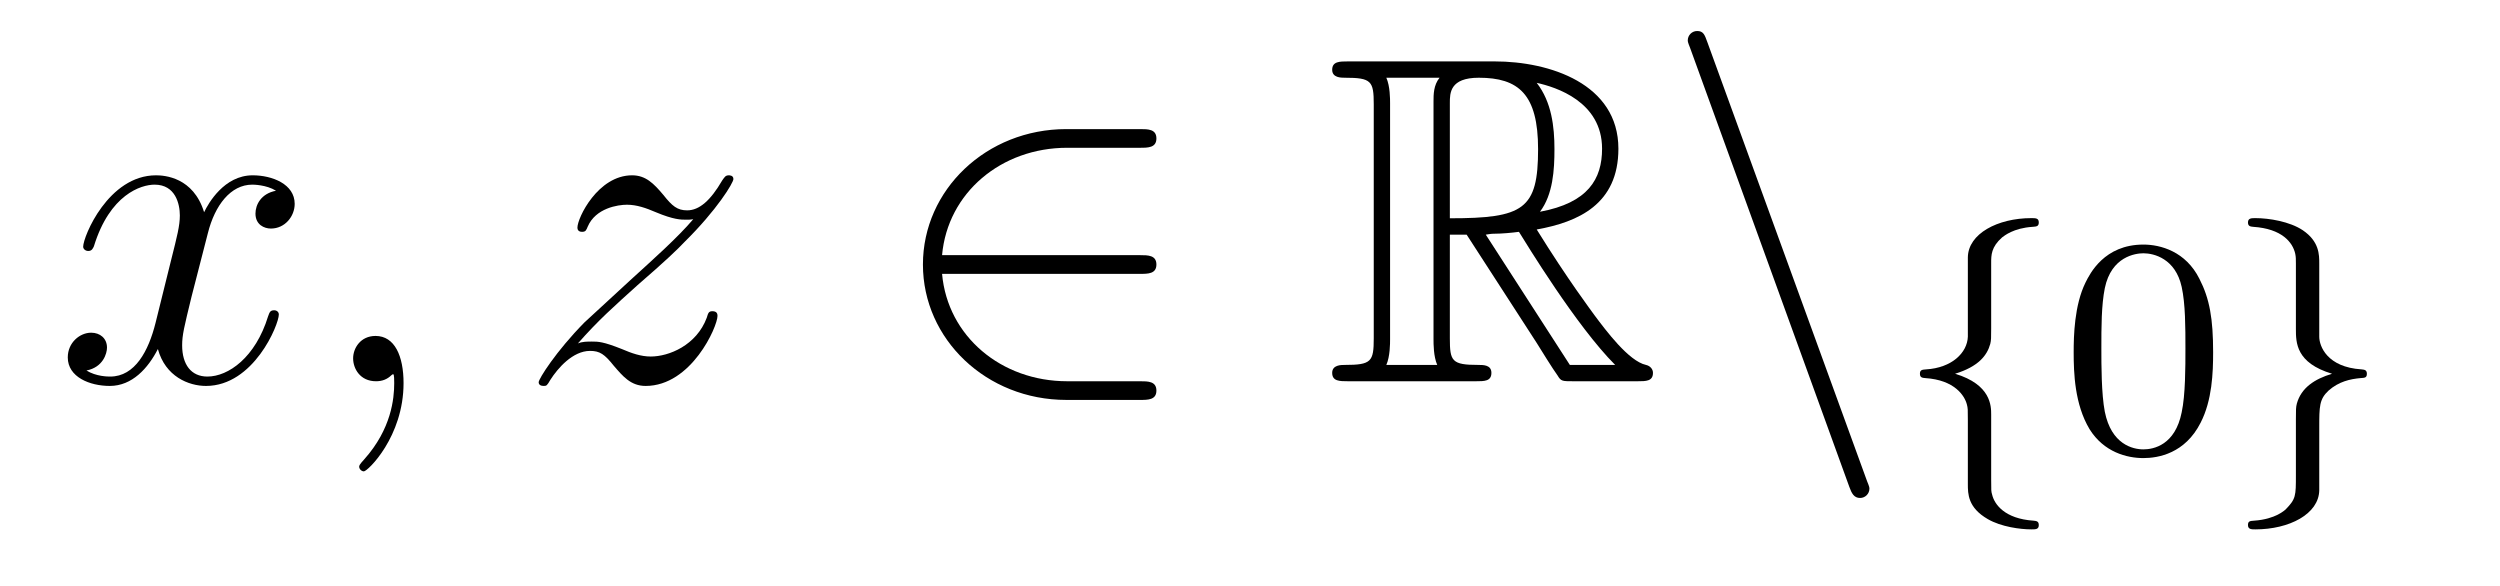 <?xml version='1.0'?>
<!-- This file was generated by dvisvgm 1.14.1 -->
<svg height='15pt' version='1.1' viewBox='0 -15 64 15' width='64pt' xmlns='http://www.w3.org/2000/svg' xmlns:xlink='http://www.w3.org/1999/xlink'>
<g id='page1'>
<g transform='matrix(1 0 0 1 -127 649)'>
<path d='M134.066 -659.117C133.684 -659.046 133.54 -658.759 133.54 -658.532C133.54 -658.245 133.767 -658.149 133.935 -658.149C134.293 -658.149 134.544 -658.46 134.544 -658.782C134.544 -659.285 133.971 -659.512 133.468 -659.512C132.739 -659.512 132.333 -658.794 132.225 -658.567C131.95 -659.464 131.209 -659.512 130.994 -659.512C129.775 -659.512 129.129 -657.946 129.129 -657.683C129.129 -657.635 129.177 -657.575 129.261 -657.575C129.356 -657.575 129.38 -657.647 129.404 -657.695C129.811 -659.022 130.612 -659.273 130.958 -659.273C131.496 -659.273 131.604 -658.771 131.604 -658.484C131.604 -658.221 131.532 -657.946 131.388 -657.372L130.982 -655.734C130.803 -655.017 130.456 -654.36 129.822 -654.36C129.763 -654.36 129.464 -654.36 129.213 -654.515C129.643 -654.599 129.739 -654.957 129.739 -655.101C129.739 -655.34 129.56 -655.483 129.333 -655.483C129.046 -655.483 128.735 -655.232 128.735 -654.85C128.735 -654.348 129.297 -654.12 129.811 -654.12C130.384 -654.12 130.791 -654.575 131.042 -655.065C131.233 -654.36 131.831 -654.12 132.273 -654.12C133.493 -654.12 134.138 -655.687 134.138 -655.949C134.138 -656.009 134.09 -656.057 134.018 -656.057C133.911 -656.057 133.899 -655.997 133.863 -655.902C133.54 -654.85 132.847 -654.36 132.309 -654.36C131.891 -654.36 131.663 -654.67 131.663 -655.16C131.663 -655.423 131.711 -655.615 131.903 -656.404L132.321 -658.029C132.5 -658.747 132.907 -659.273 133.457 -659.273C133.481 -659.273 133.815 -659.273 134.066 -659.117ZM137.331 -654.192C137.331 -654.886 137.104 -655.4 136.614 -655.4C136.231 -655.4 136.04 -655.089 136.04 -654.826C136.04 -654.563 136.219 -654.24 136.626 -654.24C136.781 -654.24 136.912 -654.288 137.02 -654.395C137.044 -654.419 137.056 -654.419 137.068 -654.419C137.092 -654.419 137.092 -654.252 137.092 -654.192C137.092 -653.798 137.02 -653.021 136.327 -652.244C136.195 -652.1 136.195 -652.076 136.195 -652.053C136.195 -651.993 136.255 -651.933 136.315 -651.933C136.411 -651.933 137.331 -652.818 137.331 -654.192Z' fill-rule='evenodd'/>
<path d='M141.794 -655.208C142.308 -655.794 142.727 -656.165 143.324 -656.703C144.042 -657.324 144.352 -657.623 144.52 -657.802C145.357 -658.627 145.775 -659.321 145.775 -659.416C145.775 -659.512 145.679 -659.512 145.655 -659.512C145.572 -659.512 145.548 -659.464 145.488 -659.38C145.189 -658.866 144.902 -658.615 144.591 -658.615C144.34 -658.615 144.209 -658.723 143.982 -659.01C143.731 -659.308 143.528 -659.512 143.181 -659.512C142.308 -659.512 141.782 -658.424 141.782 -658.173C141.782 -658.137 141.794 -658.065 141.902 -658.065C141.997 -658.065 142.009 -658.113 142.045 -658.197C142.248 -658.675 142.822 -658.759 143.049 -658.759C143.3 -658.759 143.539 -658.675 143.79 -658.567C144.245 -658.376 144.436 -658.376 144.556 -658.376C144.639 -658.376 144.687 -658.376 144.747 -658.388C144.352 -657.922 143.707 -657.348 143.169 -656.858L141.962 -655.746C141.232 -655.005 140.79 -654.3 140.79 -654.216C140.79 -654.144 140.85 -654.12 140.922 -654.12C140.993 -654.12 141.005 -654.132 141.089 -654.276C141.28 -654.575 141.663 -655.017 142.105 -655.017C142.356 -655.017 142.476 -654.933 142.715 -654.634C142.942 -654.372 143.145 -654.12 143.528 -654.12C144.699 -654.12 145.368 -655.639 145.368 -655.913C145.368 -655.961 145.357 -656.033 145.237 -656.033C145.141 -656.033 145.129 -655.985 145.093 -655.866C144.83 -655.16 144.125 -654.873 143.659 -654.873C143.408 -654.873 143.169 -654.957 142.918 -655.065C142.44 -655.256 142.308 -655.256 142.153 -655.256C142.033 -655.256 141.902 -655.256 141.794 -655.208Z' fill-rule='evenodd'/>
<path d='M156.185 -656.989C156.388 -656.989 156.604 -656.989 156.604 -657.228C156.604 -657.468 156.388 -657.468 156.185 -657.468H151.117C151.26 -659.069 152.635 -660.217 154.32 -660.217H156.185C156.388 -660.217 156.604 -660.217 156.604 -660.456C156.604 -660.695 156.388 -660.695 156.185 -660.695H154.297C152.252 -660.695 150.627 -659.141 150.627 -657.228C150.627 -655.316 152.252 -653.762 154.297 -653.762H156.185C156.388 -653.762 156.604 -653.762 156.604 -654.001C156.604 -654.24 156.388 -654.24 156.185 -654.24H154.32C152.635 -654.24 151.26 -655.387 151.117 -656.989H156.185Z' fill-rule='evenodd'/>
<path d='M164.116 -657.993H164.546L166.34 -655.22C166.459 -655.029 166.746 -654.563 166.877 -654.383C166.961 -654.24 166.997 -654.24 167.272 -654.24H168.922C169.137 -654.24 169.316 -654.24 169.316 -654.455C169.316 -654.551 169.244 -654.634 169.137 -654.658C168.695 -654.754 168.109 -655.543 167.822 -655.926C167.738 -656.045 167.14 -656.834 166.34 -658.125C167.403 -658.316 168.431 -658.771 168.431 -660.193C168.431 -661.855 166.674 -662.428 165.264 -662.428H161.51C161.295 -662.428 161.104 -662.428 161.104 -662.213C161.104 -662.01 161.331 -662.01 161.426 -662.01C162.108 -662.01 162.168 -661.927 162.168 -661.329V-655.34C162.168 -654.742 162.108 -654.658 161.426 -654.658C161.331 -654.658 161.104 -654.658 161.104 -654.455C161.104 -654.24 161.295 -654.24 161.51 -654.24H164.785C165.001 -654.24 165.18 -654.24 165.18 -654.455C165.18 -654.658 164.977 -654.658 164.845 -654.658C164.164 -654.658 164.116 -654.754 164.116 -655.34V-657.993ZM166.423 -658.579C166.758 -659.022 166.794 -659.655 166.794 -660.181C166.794 -660.755 166.722 -661.388 166.34 -661.879C166.83 -661.771 168.013 -661.401 168.013 -660.193C168.013 -659.416 167.655 -658.807 166.423 -658.579ZM164.116 -661.365C164.116 -661.616 164.116 -662.01 164.857 -662.01C165.873 -662.01 166.375 -661.592 166.375 -660.181C166.375 -658.639 166.005 -658.412 164.116 -658.412V-661.365ZM162.49 -654.658C162.586 -654.873 162.586 -655.208 162.586 -655.316V-661.353C162.586 -661.472 162.586 -661.795 162.49 -662.01H163.853C163.698 -661.819 163.698 -661.58 163.698 -661.401V-655.316C163.698 -655.196 163.698 -654.873 163.793 -654.658H162.49ZM165.036 -657.993C165.12 -658.006 165.168 -658.017 165.264 -658.017C165.443 -658.017 165.706 -658.041 165.885 -658.065C166.065 -657.778 167.355 -655.651 168.348 -654.658H167.188L165.036 -657.993Z' fill-rule='evenodd'/>
<path d='M174.342 -651.538C174.402 -651.371 174.462 -651.252 174.618 -651.252C174.749 -651.252 174.857 -651.359 174.857 -651.491C174.857 -651.514 174.857 -651.538 174.797 -651.682L170.709 -662.919C170.637 -663.122 170.601 -663.206 170.446 -663.206C170.314 -663.206 170.207 -663.098 170.207 -662.967C170.207 -662.943 170.207 -662.919 170.266 -662.775L174.342 -651.538Z' fill-rule='evenodd'/>
<path d='M177.974 -657.269C177.974 -657.468 177.974 -657.675 178.253 -657.922C178.309 -657.962 178.54 -658.161 179.034 -658.193C179.13 -658.201 179.193 -658.201 179.193 -658.305C179.193 -658.416 179.114 -658.416 179.002 -658.416C178.142 -658.416 177.385 -658.018 177.377 -657.412V-655.38C177.361 -654.966 176.963 -654.583 176.309 -654.544C176.213 -654.536 176.15 -654.536 176.15 -654.432C176.15 -654.328 176.221 -654.328 176.285 -654.321C177.042 -654.273 177.297 -653.866 177.353 -653.643C177.377 -653.547 177.377 -653.532 177.377 -653.237V-651.611C177.377 -651.356 177.377 -651.006 177.887 -650.711C178.229 -650.512 178.723 -650.448 179.002 -650.448C179.114 -650.448 179.193 -650.448 179.193 -650.559C179.193 -650.663 179.122 -650.663 179.058 -650.671C178.317 -650.719 178.054 -651.093 177.998 -651.34C177.974 -651.42 177.974 -651.436 177.974 -651.715V-653.388C177.974 -653.603 177.974 -654.153 177.05 -654.432C177.648 -654.615 177.871 -654.902 177.951 -655.197C177.974 -655.293 177.974 -655.348 177.974 -655.596V-657.269Z' fill-rule='evenodd'/>
<path d='M183.656 -654.982C183.656 -655.834 183.568 -656.352 183.305 -656.862C182.955 -657.564 182.309 -657.739 181.871 -657.739C180.867 -657.739 180.5 -656.99 180.389 -656.767C180.102 -656.185 180.086 -655.396 180.086 -654.982C180.086 -654.456 180.11 -653.651 180.492 -653.014C180.859 -652.424 181.449 -652.273 181.871 -652.273C182.253 -652.273 182.939 -652.392 183.337 -653.181C183.632 -653.755 183.656 -654.464 183.656 -654.982ZM181.871 -652.496C181.6 -652.496 181.05 -652.623 180.883 -653.46C180.795 -653.914 180.795 -654.663 180.795 -655.077C180.795 -655.627 180.795 -656.185 180.883 -656.623C181.05 -657.436 181.672 -657.516 181.871 -657.516C182.142 -657.516 182.692 -657.38 182.851 -656.655C182.947 -656.217 182.947 -655.619 182.947 -655.077C182.947 -654.607 182.947 -653.89 182.851 -653.444C182.684 -652.607 182.134 -652.496 181.871 -652.496Z' fill-rule='evenodd'/>
<path d='M186.373 -657.253C186.373 -657.484 186.373 -657.819 185.951 -658.106C185.616 -658.329 185.09 -658.416 184.739 -658.416C184.636 -658.416 184.548 -658.416 184.548 -658.305C184.548 -658.201 184.62 -658.201 184.683 -658.193C185.417 -658.145 185.696 -657.795 185.759 -657.5C185.775 -657.42 185.775 -657.364 185.775 -657.253V-655.58C185.775 -655.229 185.775 -654.711 186.7 -654.432C186.253 -654.297 185.911 -654.073 185.799 -653.667C185.775 -653.572 185.775 -653.516 185.775 -653.269V-651.834C185.775 -651.301 185.775 -651.229 185.512 -650.958C185.488 -650.942 185.265 -650.711 184.707 -650.671C184.604 -650.663 184.548 -650.663 184.548 -650.559C184.548 -650.448 184.636 -650.448 184.739 -650.448C185.6 -650.448 186.365 -650.838 186.373 -651.452V-653.053C186.373 -653.595 186.373 -653.779 186.612 -654.002C186.875 -654.233 187.162 -654.297 187.433 -654.321C187.536 -654.328 187.592 -654.328 187.592 -654.432C187.592 -654.536 187.52 -654.536 187.457 -654.544C186.572 -654.599 186.373 -655.141 186.373 -655.38V-657.253Z' fill-rule='evenodd'/>
</g>
</g>
</svg>
